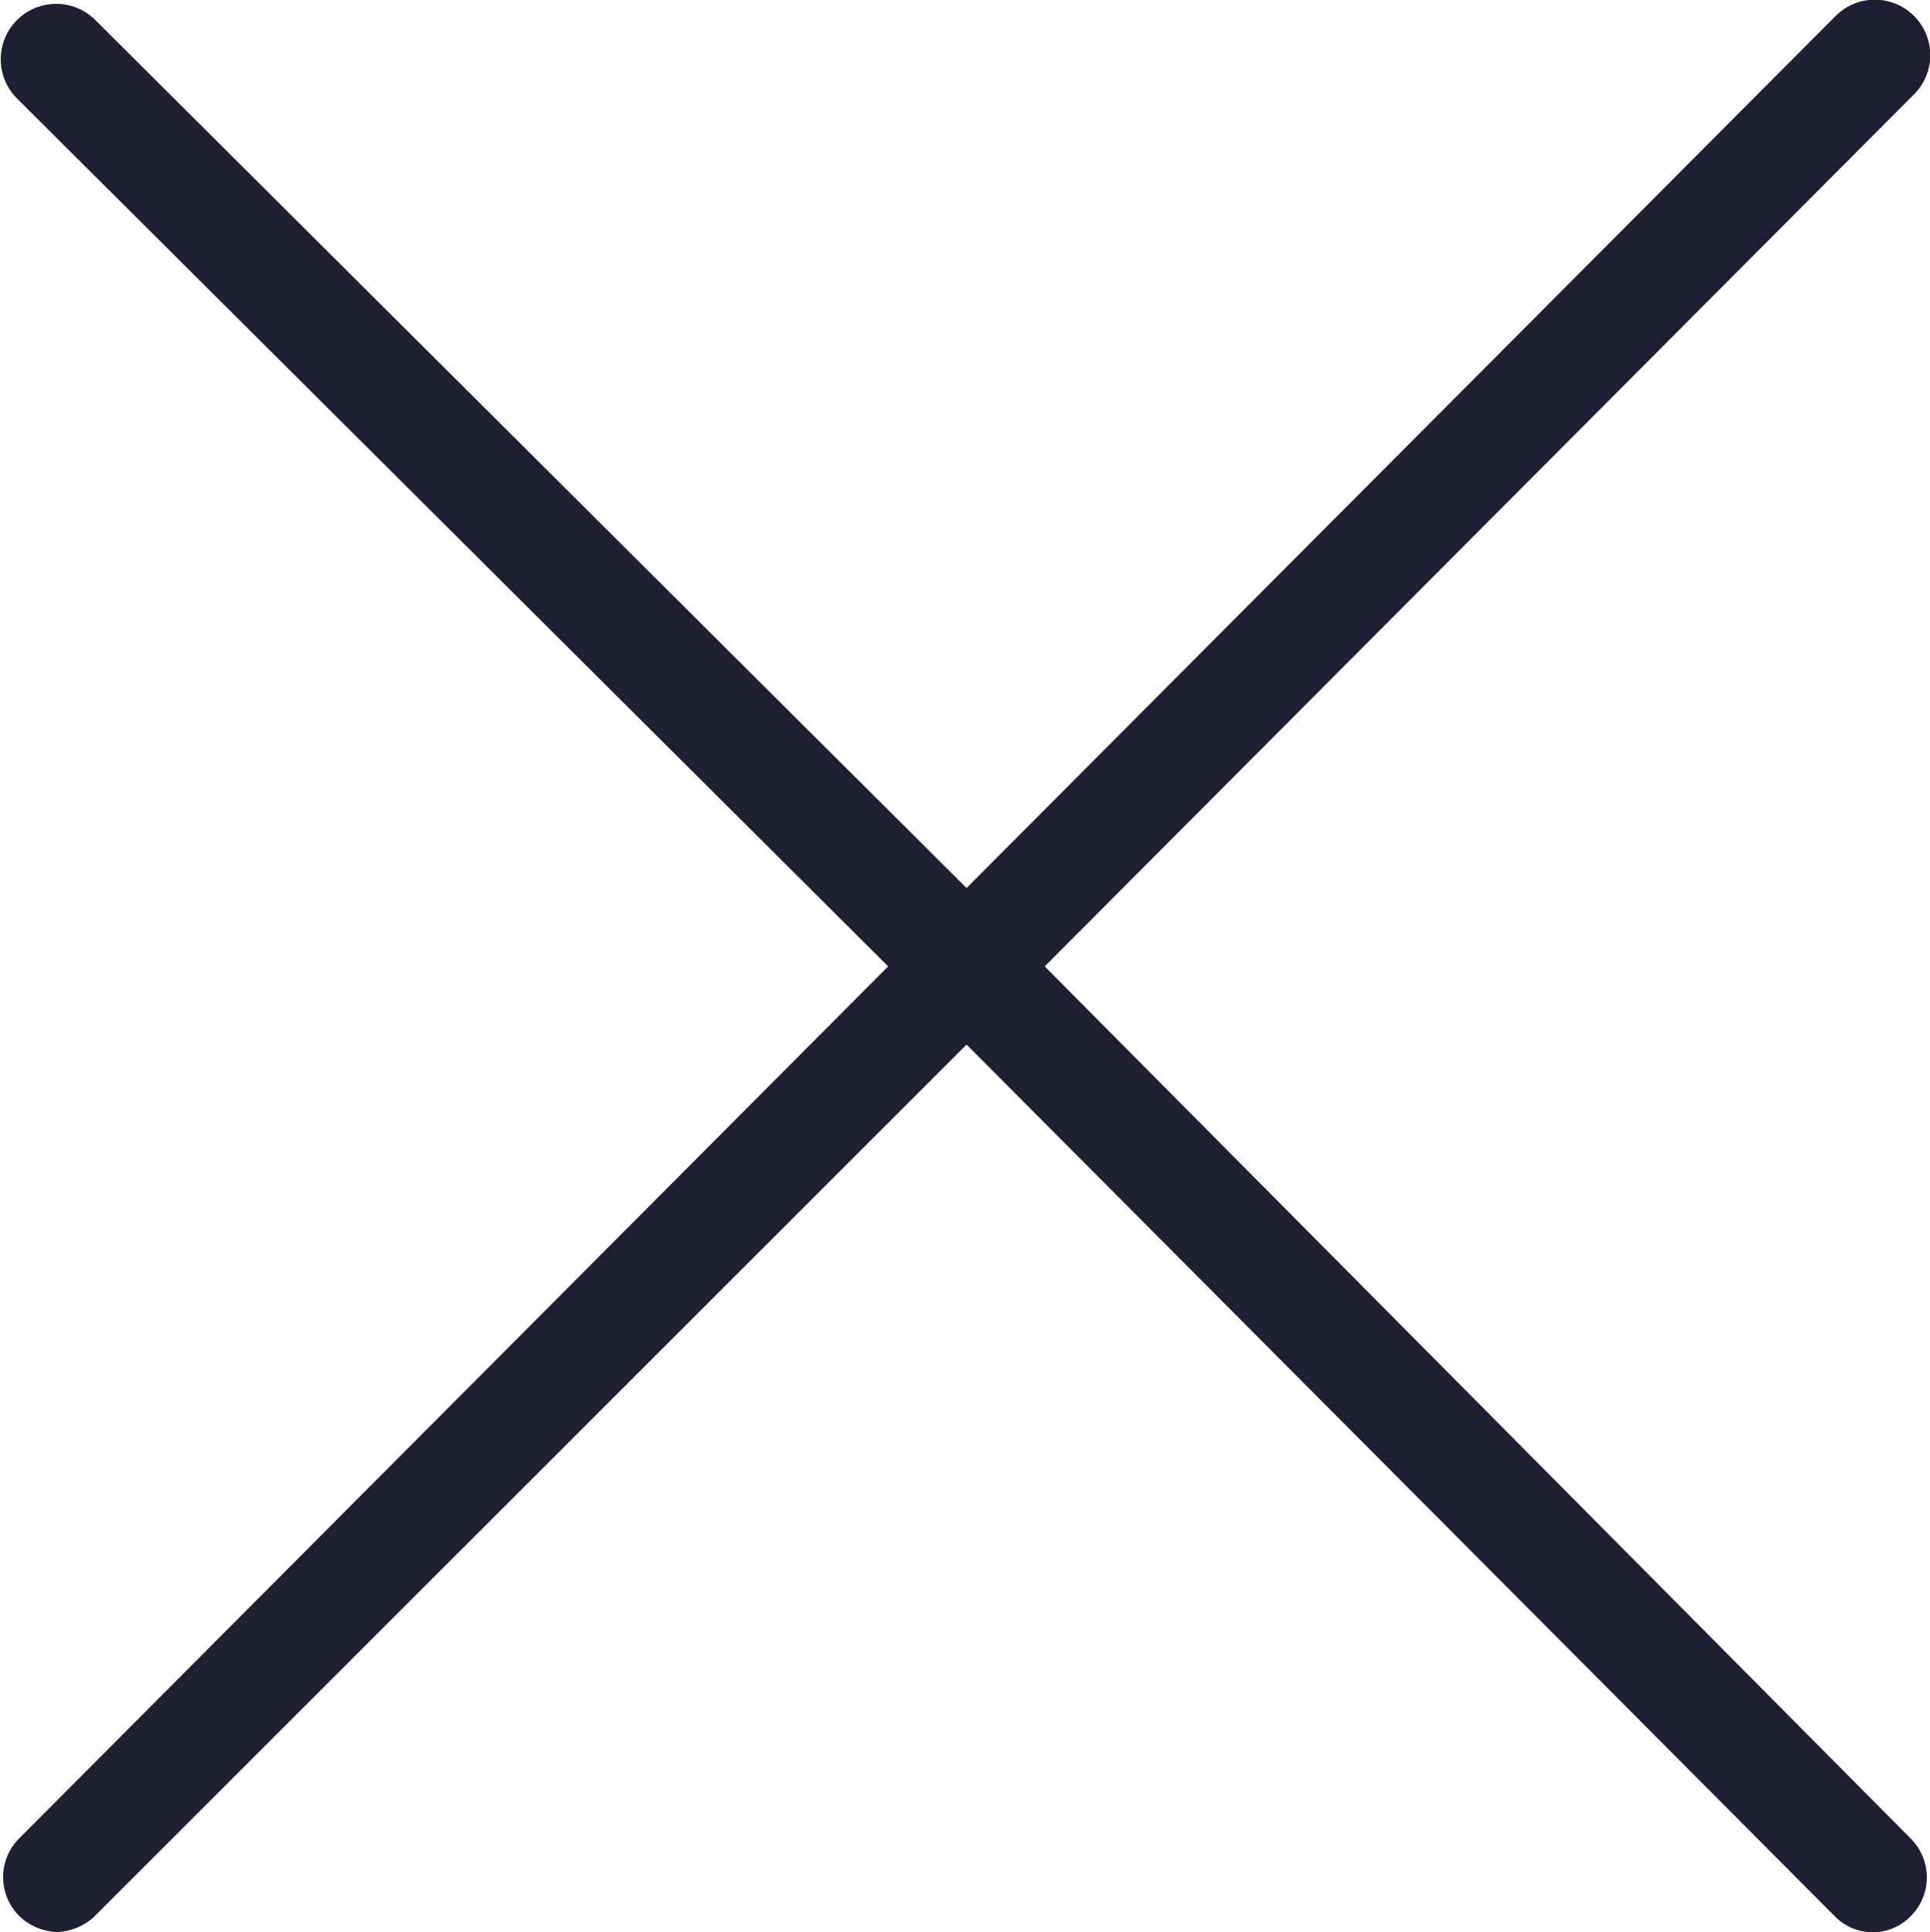 <svg xmlns="http://www.w3.org/2000/svg" width="36.07" height="36.114" viewBox="0 0 36.07 36.114">
  <path id="Path_202" data-name="Path 202" d="M20.7,19.239,36.937,2.948a1.036,1.036,0,1,0-1.465-1.465L19.239,17.774,2.948,1.541A1.036,1.036,0,0,0,1.483,3.006L17.774,19.239,1.541,35.531a1.026,1.026,0,0,0,0,1.465,1.081,1.081,0,0,0,.7.293,1.081,1.081,0,0,0,.7-.293L19.239,20.7,35.472,37a.99.99,0,0,0,1.406,0,1.026,1.026,0,0,0,0-1.465Z" transform="translate(-1.175 -1.175)" fill="#1f1e33"/>
</svg>

